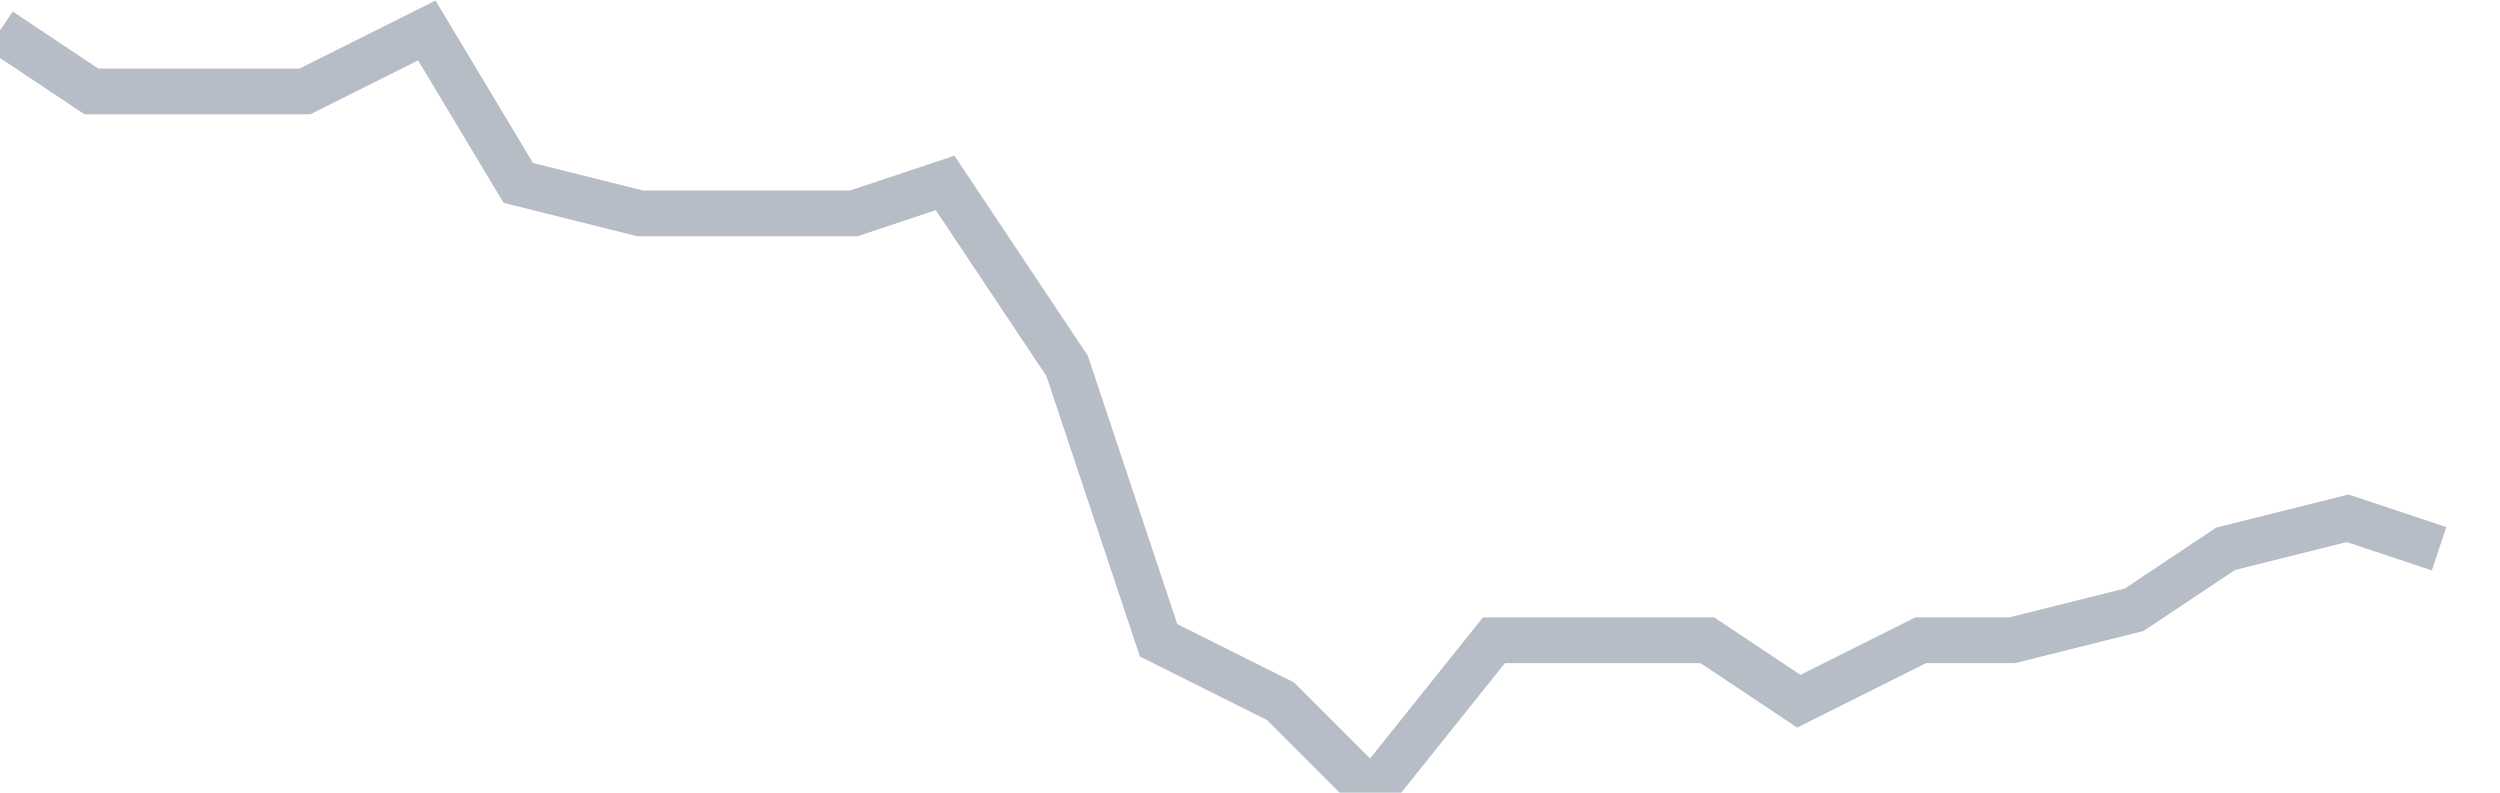 <svg width="82" height="26" fill="none" xmlns="http://www.w3.org/2000/svg"><path d="M0 1l3 2h7l4-2 3 5 4 1h7l3-1 4 6 3 9 4 2 3 3 4-5h7l3 2 4-2h3l4-1 3-2 4-1 3 1" stroke="#B7BDC6" stroke-width="1.5"/></svg>